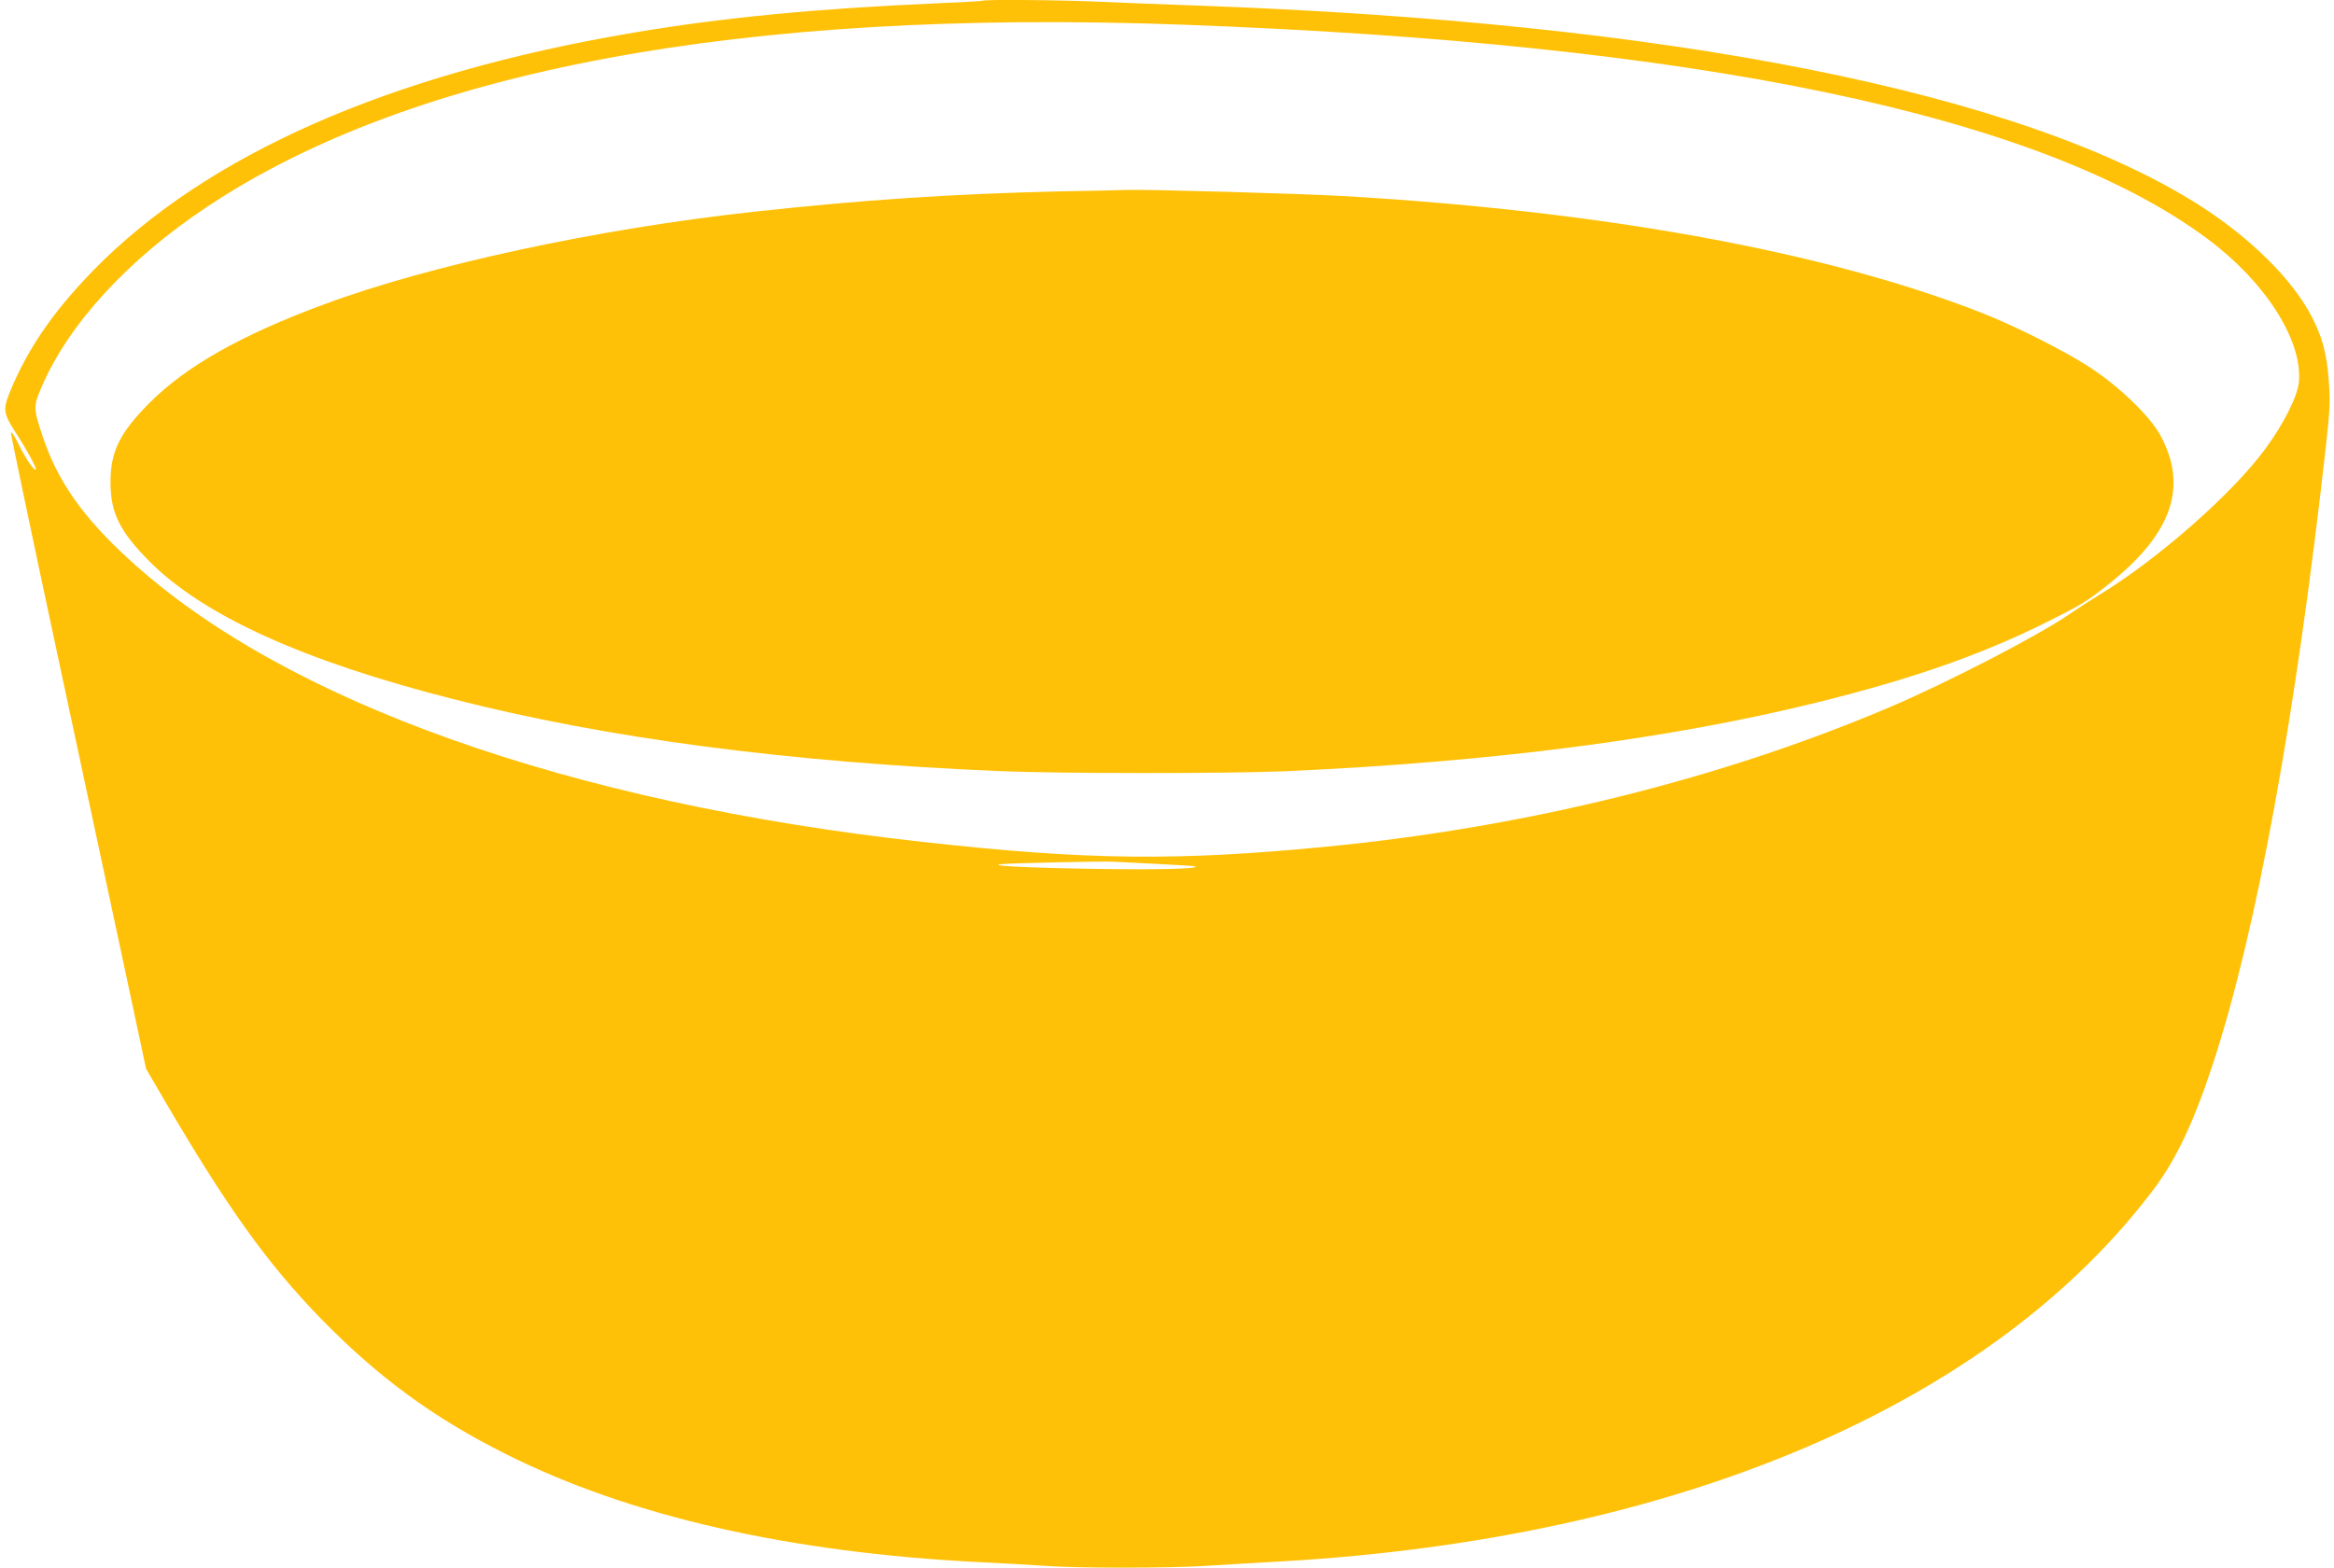 <?xml version="1.0" standalone="no"?>
<!DOCTYPE svg PUBLIC "-//W3C//DTD SVG 20010904//EN"
 "http://www.w3.org/TR/2001/REC-SVG-20010904/DTD/svg10.dtd">
<svg version="1.0" xmlns="http://www.w3.org/2000/svg"
 width="1280pt" height="860pt" viewBox="0 0 1280 860"
 preserveAspectRatio="xMidYMid meet">
<g transform="translate(0,860) scale(0.1,-0.1)"
fill="#ffc107" stroke="none">
<path d="M5389 8596 c-2 -2 -123 -9 -269 -15 -641 -28 -1160 -78 -1645 -160
-1339 -226 -2344 -669 -2966 -1307 -222 -229 -360 -431 -458 -672 -35 -88 -31
-113 33 -212 60 -91 119 -200 113 -206 -9 -9 -57 61 -97 143 -22 45 -39 69
-40 57 0 -11 114 -556 254 -1210 140 -654 307 -1434 371 -1733 l116 -544 91
-156 c352 -603 573 -912 873 -1220 311 -318 617 -542 1012 -739 680 -341 1557
-540 2603 -592 124 -6 284 -15 355 -20 171 -13 667 -13 875 0 91 6 282 17 425
25 2172 126 3891 862 4780 2046 121 162 218 368 323 689 237 725 451 1895 617
3377 23 209 25 247 16 368 -11 149 -36 240 -97 355 -105 200 -334 426 -609
602 -972 621 -2907 1006 -5515 1098 -168 6 -397 15 -510 20 -203 10 -643 14
-651 6z m1086 -131 c2833 -103 4715 -495 5628 -1173 316 -234 522 -553 505
-783 -6 -78 -80 -228 -183 -369 -181 -247 -588 -606 -915 -805 -52 -32 -122
-77 -155 -100 -163 -115 -677 -381 -1000 -518 -925 -392 -1987 -655 -3075
-761 -818 -80 -1317 -75 -2215 25 -1945 214 -3510 771 -4358 1551 -254 233
-390 427 -472 671 -53 159 -53 167 -6 276 147 343 473 698 906 986 1125 750
2931 1088 5340 1000z m-116 -4605 c106 -5 195 -11 198 -13 13 -14 -217 -19
-577 -13 -365 6 -583 18 -480 26 75 6 548 16 605 13 33 -2 147 -8 254 -13z"/>
<path d="M5805 7550 c-569 -13 -1072 -46 -1665 -111 -858 -93 -1784 -293
-2367 -510 -455 -169 -752 -338 -953 -539 -164 -165 -214 -267 -214 -435 0
-168 50 -270 214 -435 296 -297 844 -546 1665 -755 841 -215 1833 -346 2995
-395 325 -14 1252 -14 1565 -1 1138 51 2112 177 2930 380 518 129 892 260
1249 438 196 98 220 113 342 210 348 277 436 536 279 820 -58 103 -220 259
-375 362 -137 91 -416 232 -605 306 -856 335 -2074 557 -3505 640 -238 13
-1067 37 -1180 33 -25 -1 -193 -5 -375 -8z"/>
</g>
</svg>
